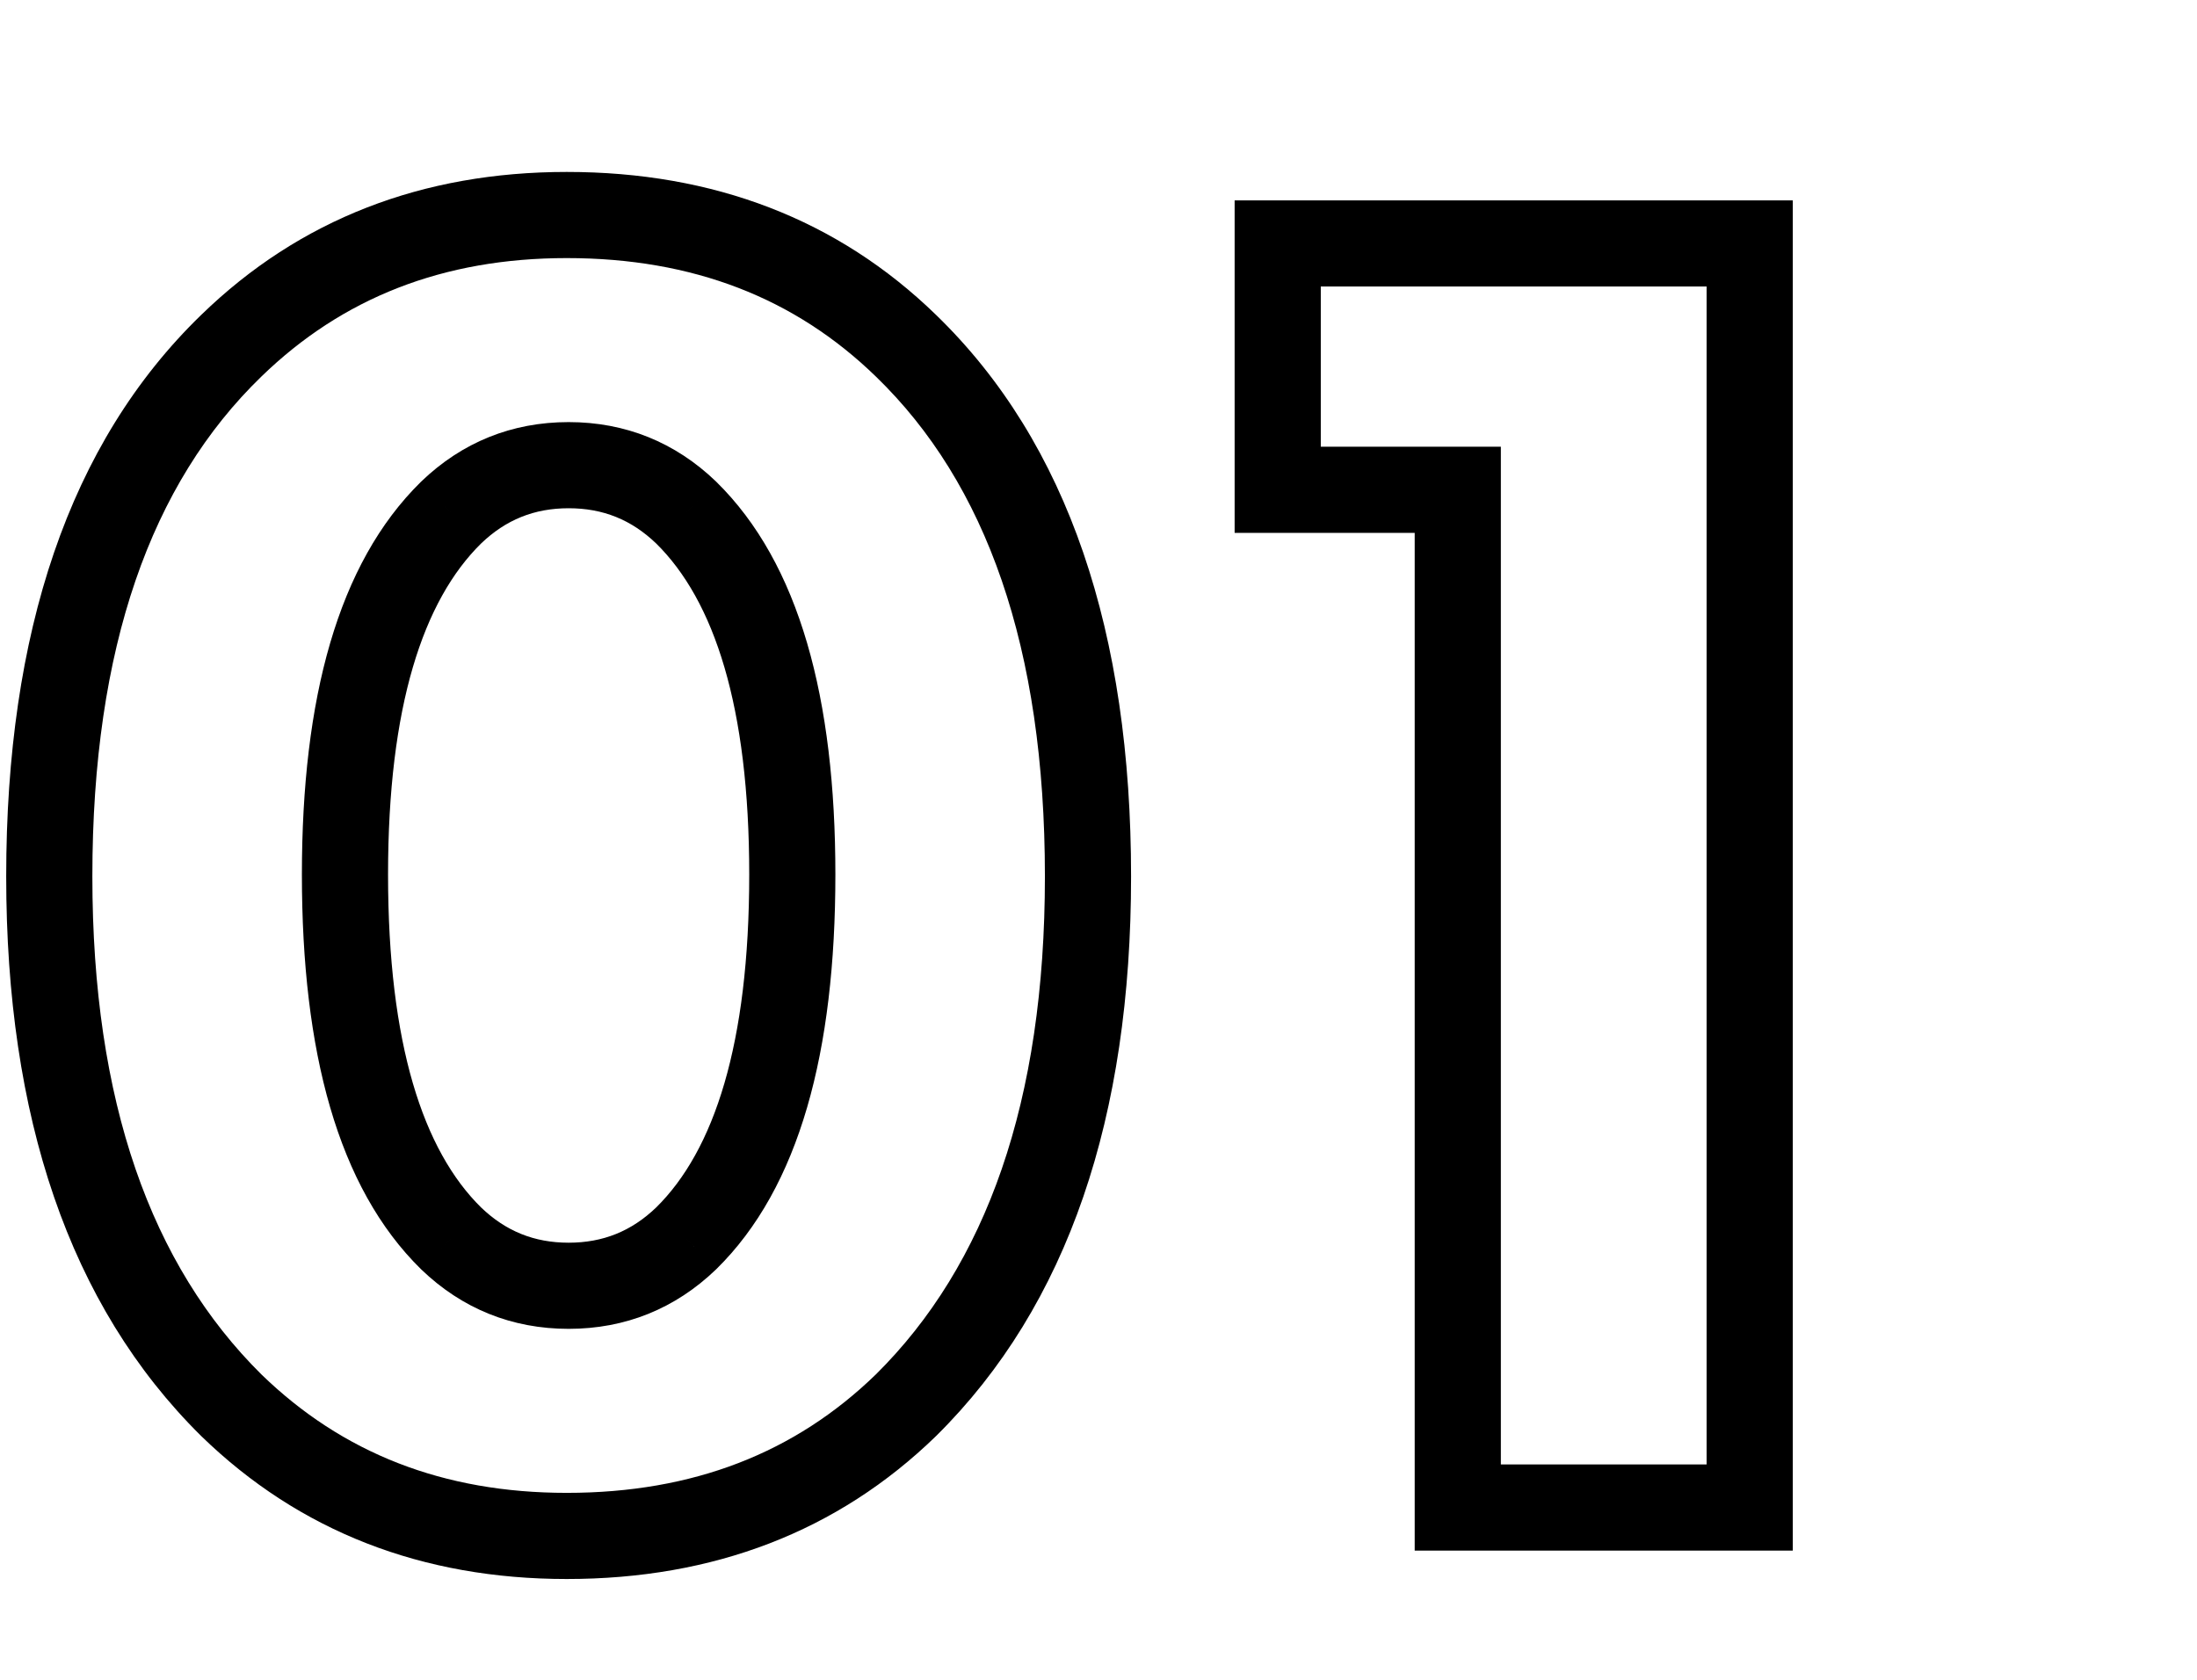 <?xml version="1.0" encoding="UTF-8"?> <svg xmlns="http://www.w3.org/2000/svg" width="51" height="39" viewBox="0 0 51 39" fill="none"> <path d="M21.032 32.624L21.729 33.341L21.735 33.335L21.032 32.624ZM5.368 32.624L4.665 33.335L4.671 33.341L5.368 32.624ZM5.368 8.028L6.064 8.746L6.065 8.745L5.368 8.028ZM21.032 8.028L20.335 8.745L20.336 8.746L21.032 8.028ZM15.928 11.9L16.629 11.187L16.621 11.179L15.928 11.9ZM10.472 11.9L9.779 11.179L9.771 11.187L10.472 11.9ZM10.472 28.752L9.771 29.465L9.779 29.473L10.472 28.752ZM15.928 28.752L16.621 29.473L16.629 29.465L15.928 28.752ZM24.256 20.348C24.256 25.578 22.894 29.374 20.329 31.913L21.735 33.335C24.802 30.3 26.256 25.913 26.256 20.348H24.256ZM20.335 31.907C18.457 33.732 16.09 34.66 13.156 34.66V36.66C16.558 36.66 19.442 35.564 21.729 33.341L20.335 31.907ZM13.156 34.66C10.287 34.66 7.947 33.736 6.065 31.907L4.671 33.341C6.954 35.56 9.807 36.66 13.156 36.66V34.66ZM6.071 31.913C3.506 29.374 2.144 25.578 2.144 20.348H0.144C0.144 25.913 1.598 30.3 4.665 33.335L6.071 31.913ZM2.144 20.348C2.144 15.023 3.509 11.221 6.064 8.746L4.672 7.31C1.595 10.291 0.144 14.702 0.144 20.348H2.144ZM6.065 8.745C7.947 6.916 10.287 5.992 13.156 5.992V3.992C9.807 3.992 6.954 5.092 4.671 7.311L6.065 8.745ZM13.156 5.992C16.09 5.992 18.457 6.92 20.335 8.745L21.729 7.311C19.442 5.088 16.558 3.992 13.156 3.992V5.992ZM20.336 8.746C22.891 11.221 24.256 15.023 24.256 20.348H26.256C26.256 14.702 24.805 10.291 21.728 7.31L20.336 8.746ZM16.621 11.179C15.673 10.267 14.515 9.8 13.2 9.8V11.8C13.997 11.8 14.658 12.066 15.235 12.621L16.621 11.179ZM13.2 9.8C11.885 9.8 10.727 10.267 9.779 11.179L11.165 12.621C11.742 12.066 12.403 11.8 13.2 11.8V9.8ZM9.771 11.187C7.837 13.086 7.008 16.23 7.008 20.304H9.008C9.008 16.4 9.821 13.941 11.173 12.613L9.771 11.187ZM7.008 20.304C7.008 24.405 7.836 27.565 9.771 29.465L11.173 28.039C9.822 26.712 9.008 24.24 9.008 20.304H7.008ZM9.779 29.473C10.727 30.385 11.885 30.852 13.2 30.852V28.852C12.403 28.852 11.742 28.586 11.165 28.031L9.779 29.473ZM13.2 30.852C14.515 30.852 15.673 30.385 16.621 29.473L15.235 28.031C14.658 28.586 13.997 28.852 13.2 28.852V30.852ZM16.629 29.465C18.564 27.565 19.392 24.405 19.392 20.304H17.392C17.392 24.24 16.578 26.712 15.227 28.039L16.629 29.465ZM19.392 20.304C19.392 16.23 18.563 13.086 16.629 11.187L15.227 12.613C16.579 13.941 17.392 16.4 17.392 20.304H19.392ZM33.84 35H32.84V36H33.84V35ZM33.84 11.372H34.84V10.372H33.84V11.372ZM29.66 11.372H28.66V12.372H29.66V11.372ZM29.66 5.652V4.652H28.66V5.652H29.66ZM40.616 5.652H41.616V4.652H40.616V5.652ZM40.616 35V36H41.616V35H40.616ZM34.84 35V11.372H32.84V35H34.84ZM33.84 10.372L29.66 10.372V12.372L33.84 12.372V10.372ZM30.66 11.372V5.652H28.66V11.372H30.66ZM29.66 6.652H40.616V4.652H29.66V6.652ZM39.616 5.652V35H41.616V5.652H39.616ZM40.616 34H33.84V36H40.616V34Z" fill="black"></path> </svg> 